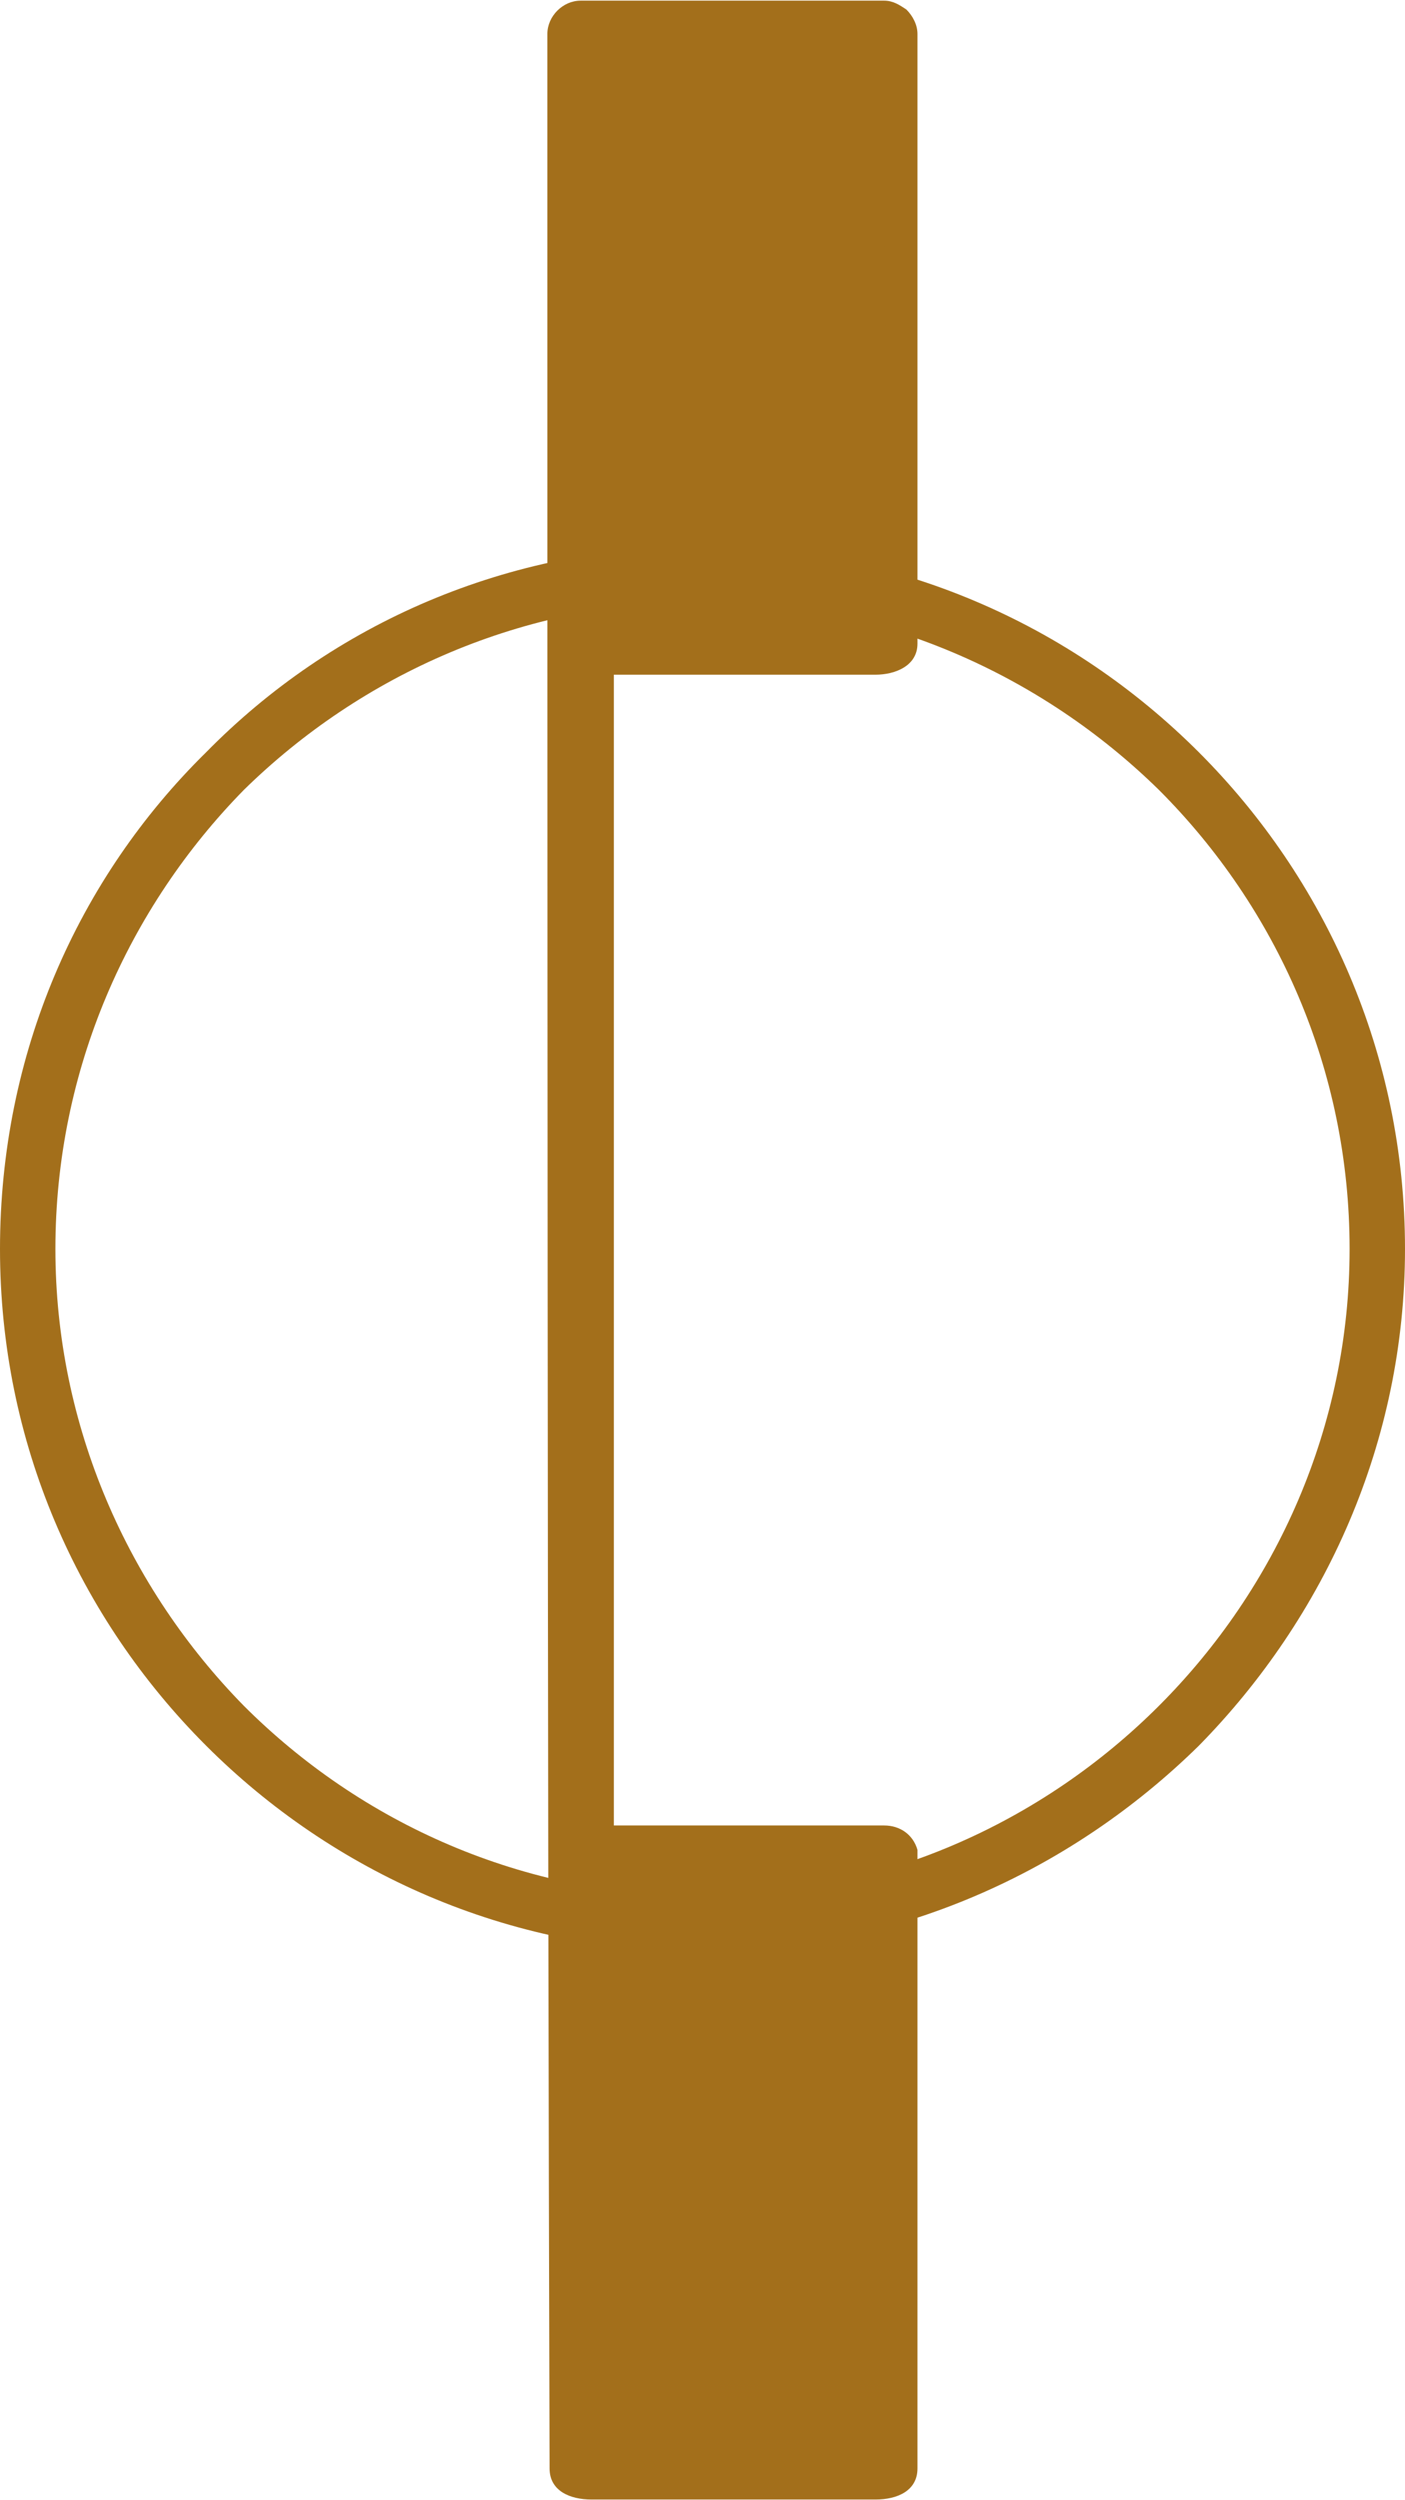 <?xml version="1.0" encoding="UTF-8"?>
<!DOCTYPE svg PUBLIC "-//W3C//DTD SVG 1.1//EN" "http://www.w3.org/Graphics/SVG/1.1/DTD/svg11.dtd">
<!-- Creator: CorelDRAW X8 -->
<svg xmlns="http://www.w3.org/2000/svg" xml:space="preserve" width="6.335mm" height="11.267mm" version="1.1" style="shape-rendering:geometricPrecision; text-rendering:geometricPrecision; image-rendering:optimizeQuality; fill-rule:evenodd; clip-rule:evenodd"
viewBox="0 0 634 1127"
 xmlns:xlink="http://www.w3.org/1999/xlink">
 <defs>
  <style type="text/css">
   <![CDATA[
    .fil0 {fill:#A36F1B}
    .fil1 {fill:#A36F1B;fill-rule:nonzero}
   ]]>
  </style>
 </defs>
 <g id="Слой_x0020_1">
  <g id="_1805173431408">
   <g id="_1675715619488">
    <g>
     <path class="fil0" d="M409 4c-3,-2 -6,-4 -10,-4 -46,0 -137,0 -137,0 -8,0 -15,7 -15,15 0,374 0,758 1,1098 0,10 9,14 19,14l128 0c10,0 19,-4 19,-14 0,-94 0,-191 0,-275l0 0c0,-1 0,-1 0,-2 0,0 0,-1 0,-1 0,0 0,0 0,0 0,0 0,-1 0,-1l0 0c-2,-7 -8,-11 -15,-11 -1,0 -1,0 -2,0l-120 0 0 -519 118 0c9,0 19,-4 19,-14 0,-94 0,-191 0,-275 0,-4 -2,-8 -5,-11l0 0 0 0zm-25 26l0 244 -107 0 0 -245 107 1zm1 822l0 245 -108 0 0 -245 108 0z"/>
    </g>
    <polygon class="fil0" points="398,17 261,25 263,289 401,276 "/>
    <polygon class="fil0" points="400,841 263,849 265,1114 402,1100 "/>
   </g>
   <path class="fil1" d="M317 246c87,0 166,35 224,93 57,57 93,136 93,224 0,87 -36,166 -93,224 -58,57 -137,93 -224,93 -88,0 -167,-36 -224,-93 -58,-58 -93,-137 -93,-224 0,-88 35,-167 93,-224 57,-58 136,-93 224,-93zm206 110c-53,-52 -126,-85 -206,-85 -81,0 -154,33 -207,85 -52,53 -85,126 -85,207 0,80 33,153 85,206 53,53 126,86 207,86 80,0 153,-33 206,-86 53,-53 86,-126 86,-206 0,-81 -33,-154 -86,-207z"/>
  </g>
 </g>
</svg>
